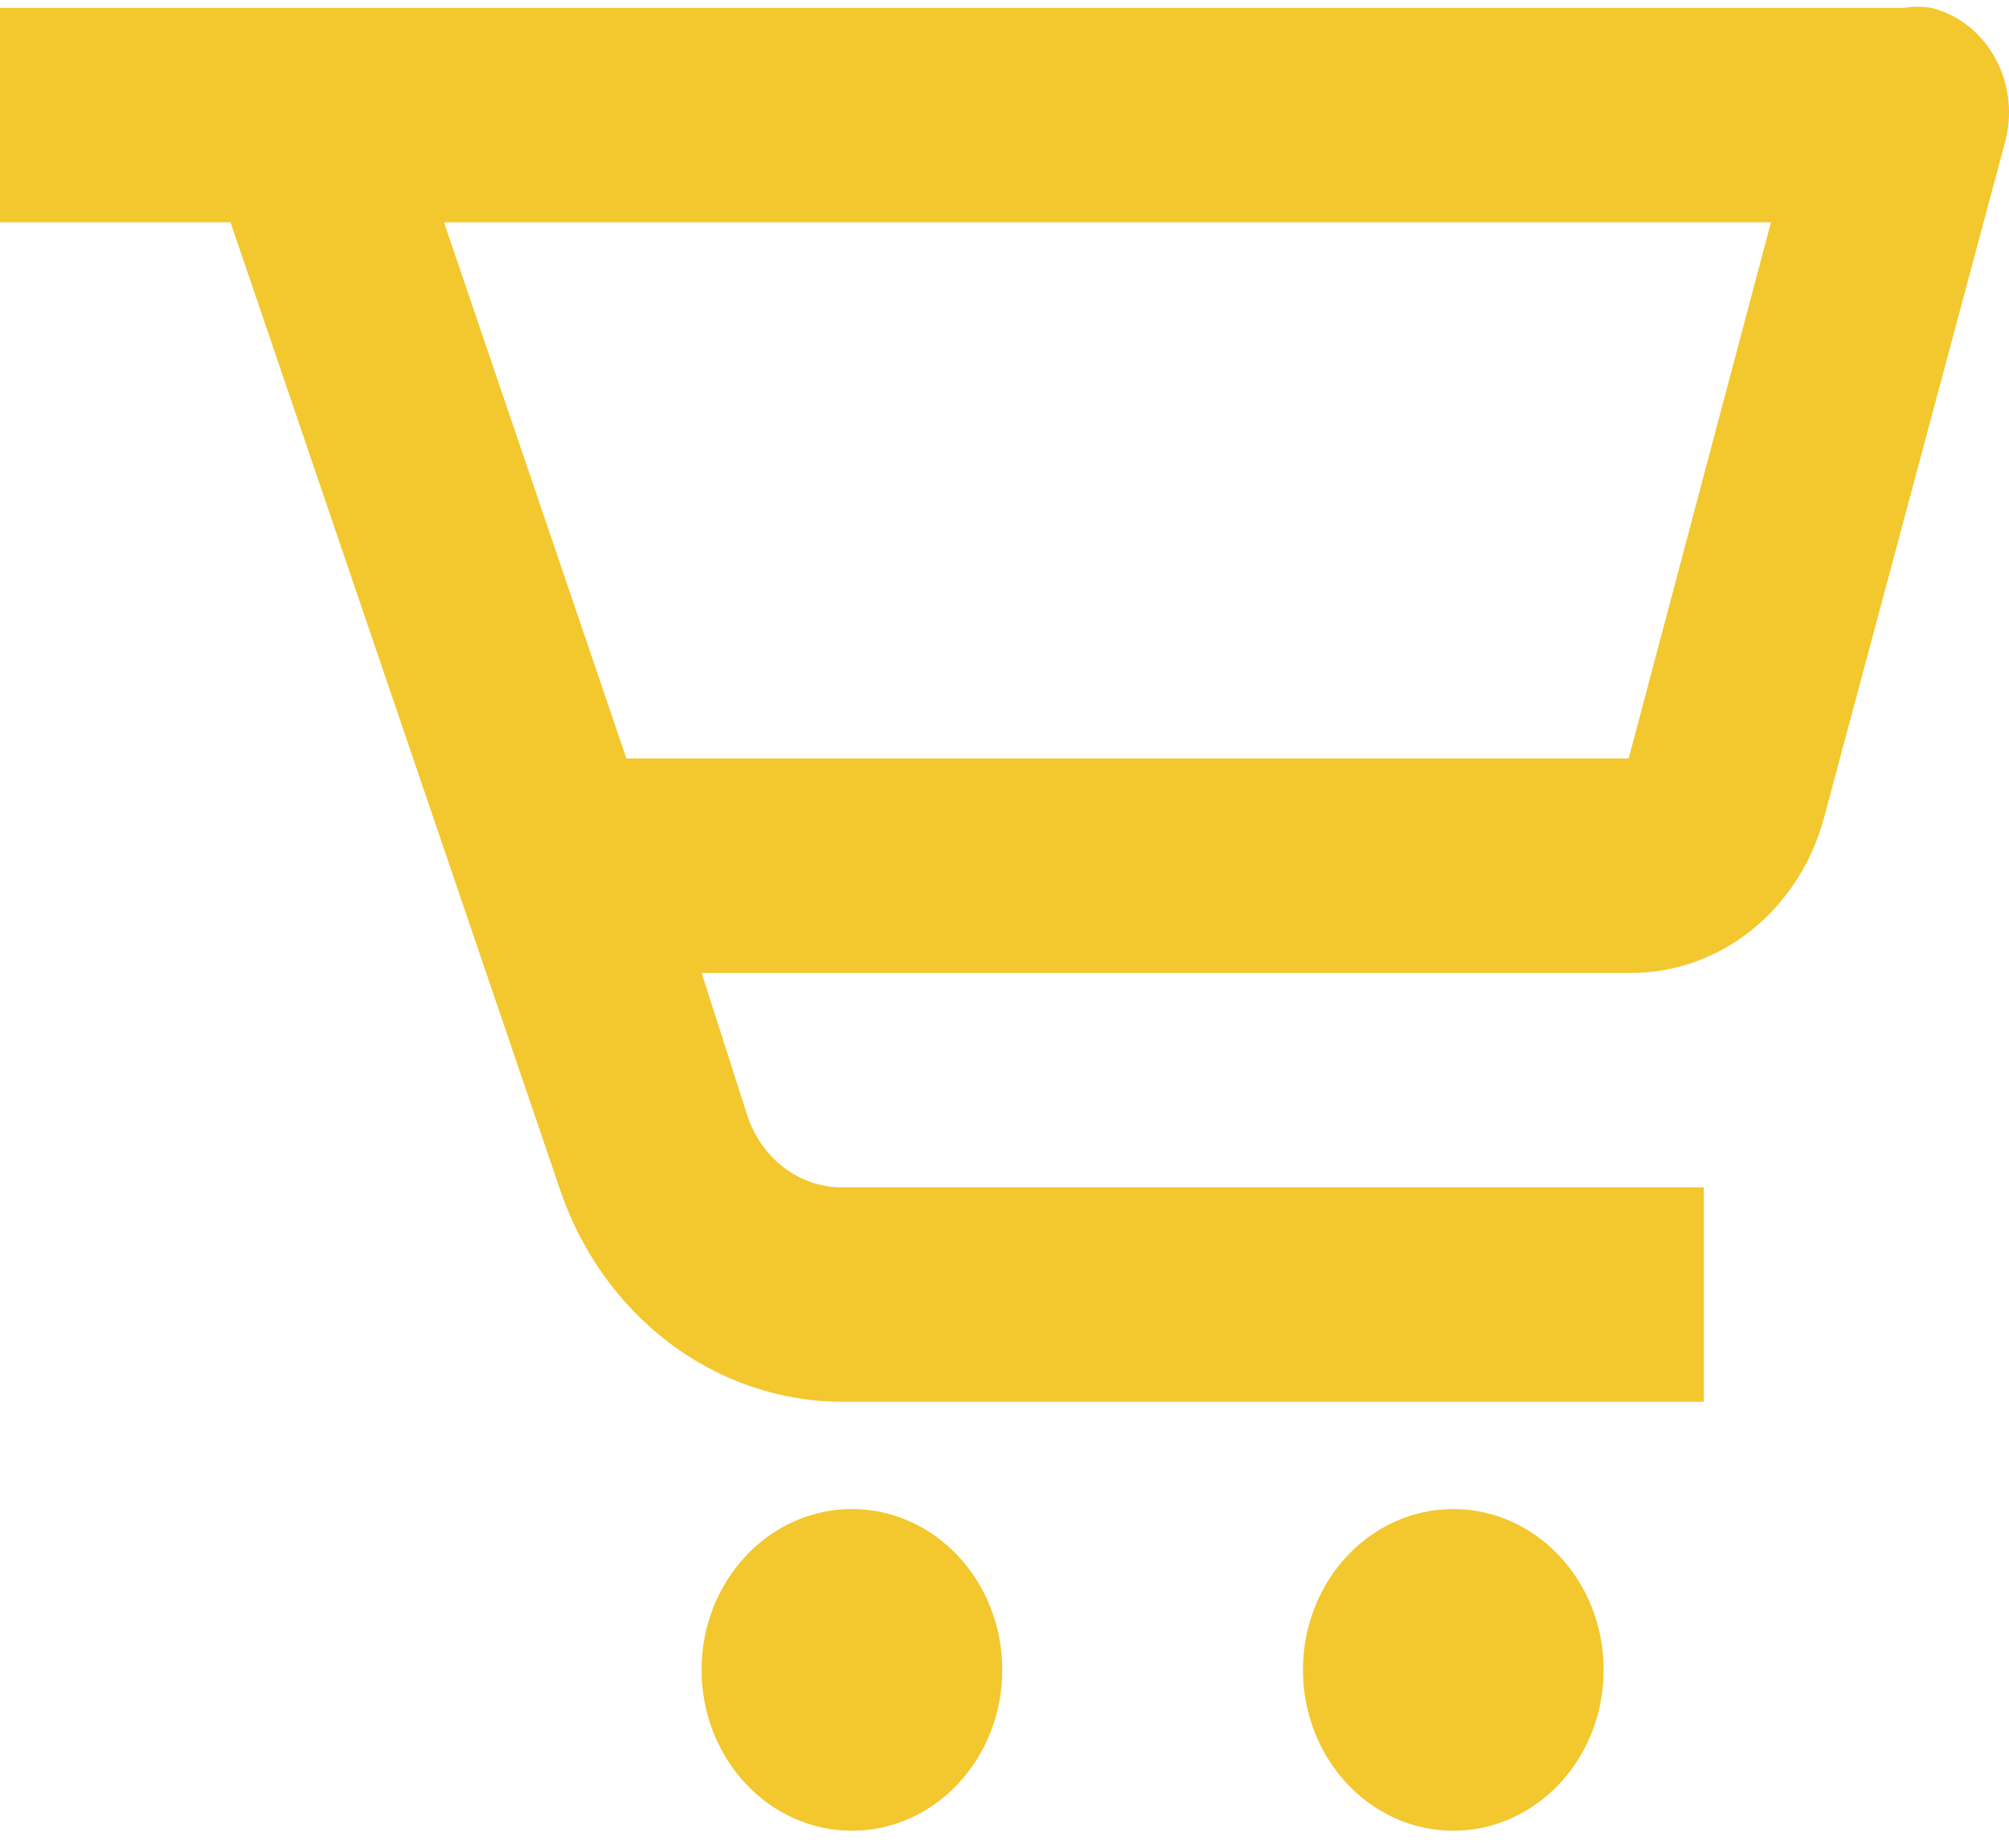 <svg xmlns="http://www.w3.org/2000/svg" width="50" height="46" viewBox="0 0 50 46" fill="none"><path d="M47.394 0.196H0V5.534H5.737L13.919 29.556C14.434 31.113 15.386 32.462 16.645 33.418C17.904 34.373 19.409 34.889 20.953 34.894H42.405V29.556H20.953C20.441 29.555 19.94 29.386 19.521 29.071C19.101 28.756 18.783 28.31 18.608 27.794L17.461 24.218H40.609C41.692 24.216 42.745 23.837 43.609 23.139C44.472 22.441 45.101 21.461 45.398 20.348L49.889 3.586C49.99 3.236 50.023 2.866 49.985 2.502C49.947 2.137 49.839 1.785 49.668 1.467C49.497 1.149 49.267 0.872 48.992 0.653C48.716 0.434 48.402 0.279 48.068 0.196C47.844 0.158 47.617 0.158 47.394 0.196ZM40.534 18.88H15.59L11.05 5.534H44.076L40.534 18.88Z" fill="#F3C72E"></path><path d="M21.203 45.57C23.269 45.57 24.944 43.777 24.944 41.566C24.944 39.355 23.269 37.563 21.203 37.563C19.136 37.563 17.461 39.355 17.461 41.566C17.461 43.777 19.136 45.57 21.203 45.57Z" fill="#F3C72E"></path><path d="M36.169 45.57C38.236 45.57 39.911 43.777 39.911 41.566C39.911 39.355 38.236 37.563 36.169 37.563C34.103 37.563 32.428 39.355 32.428 41.566C32.428 43.777 34.103 45.57 36.169 45.57Z" fill="#F3C72E"></path></svg>